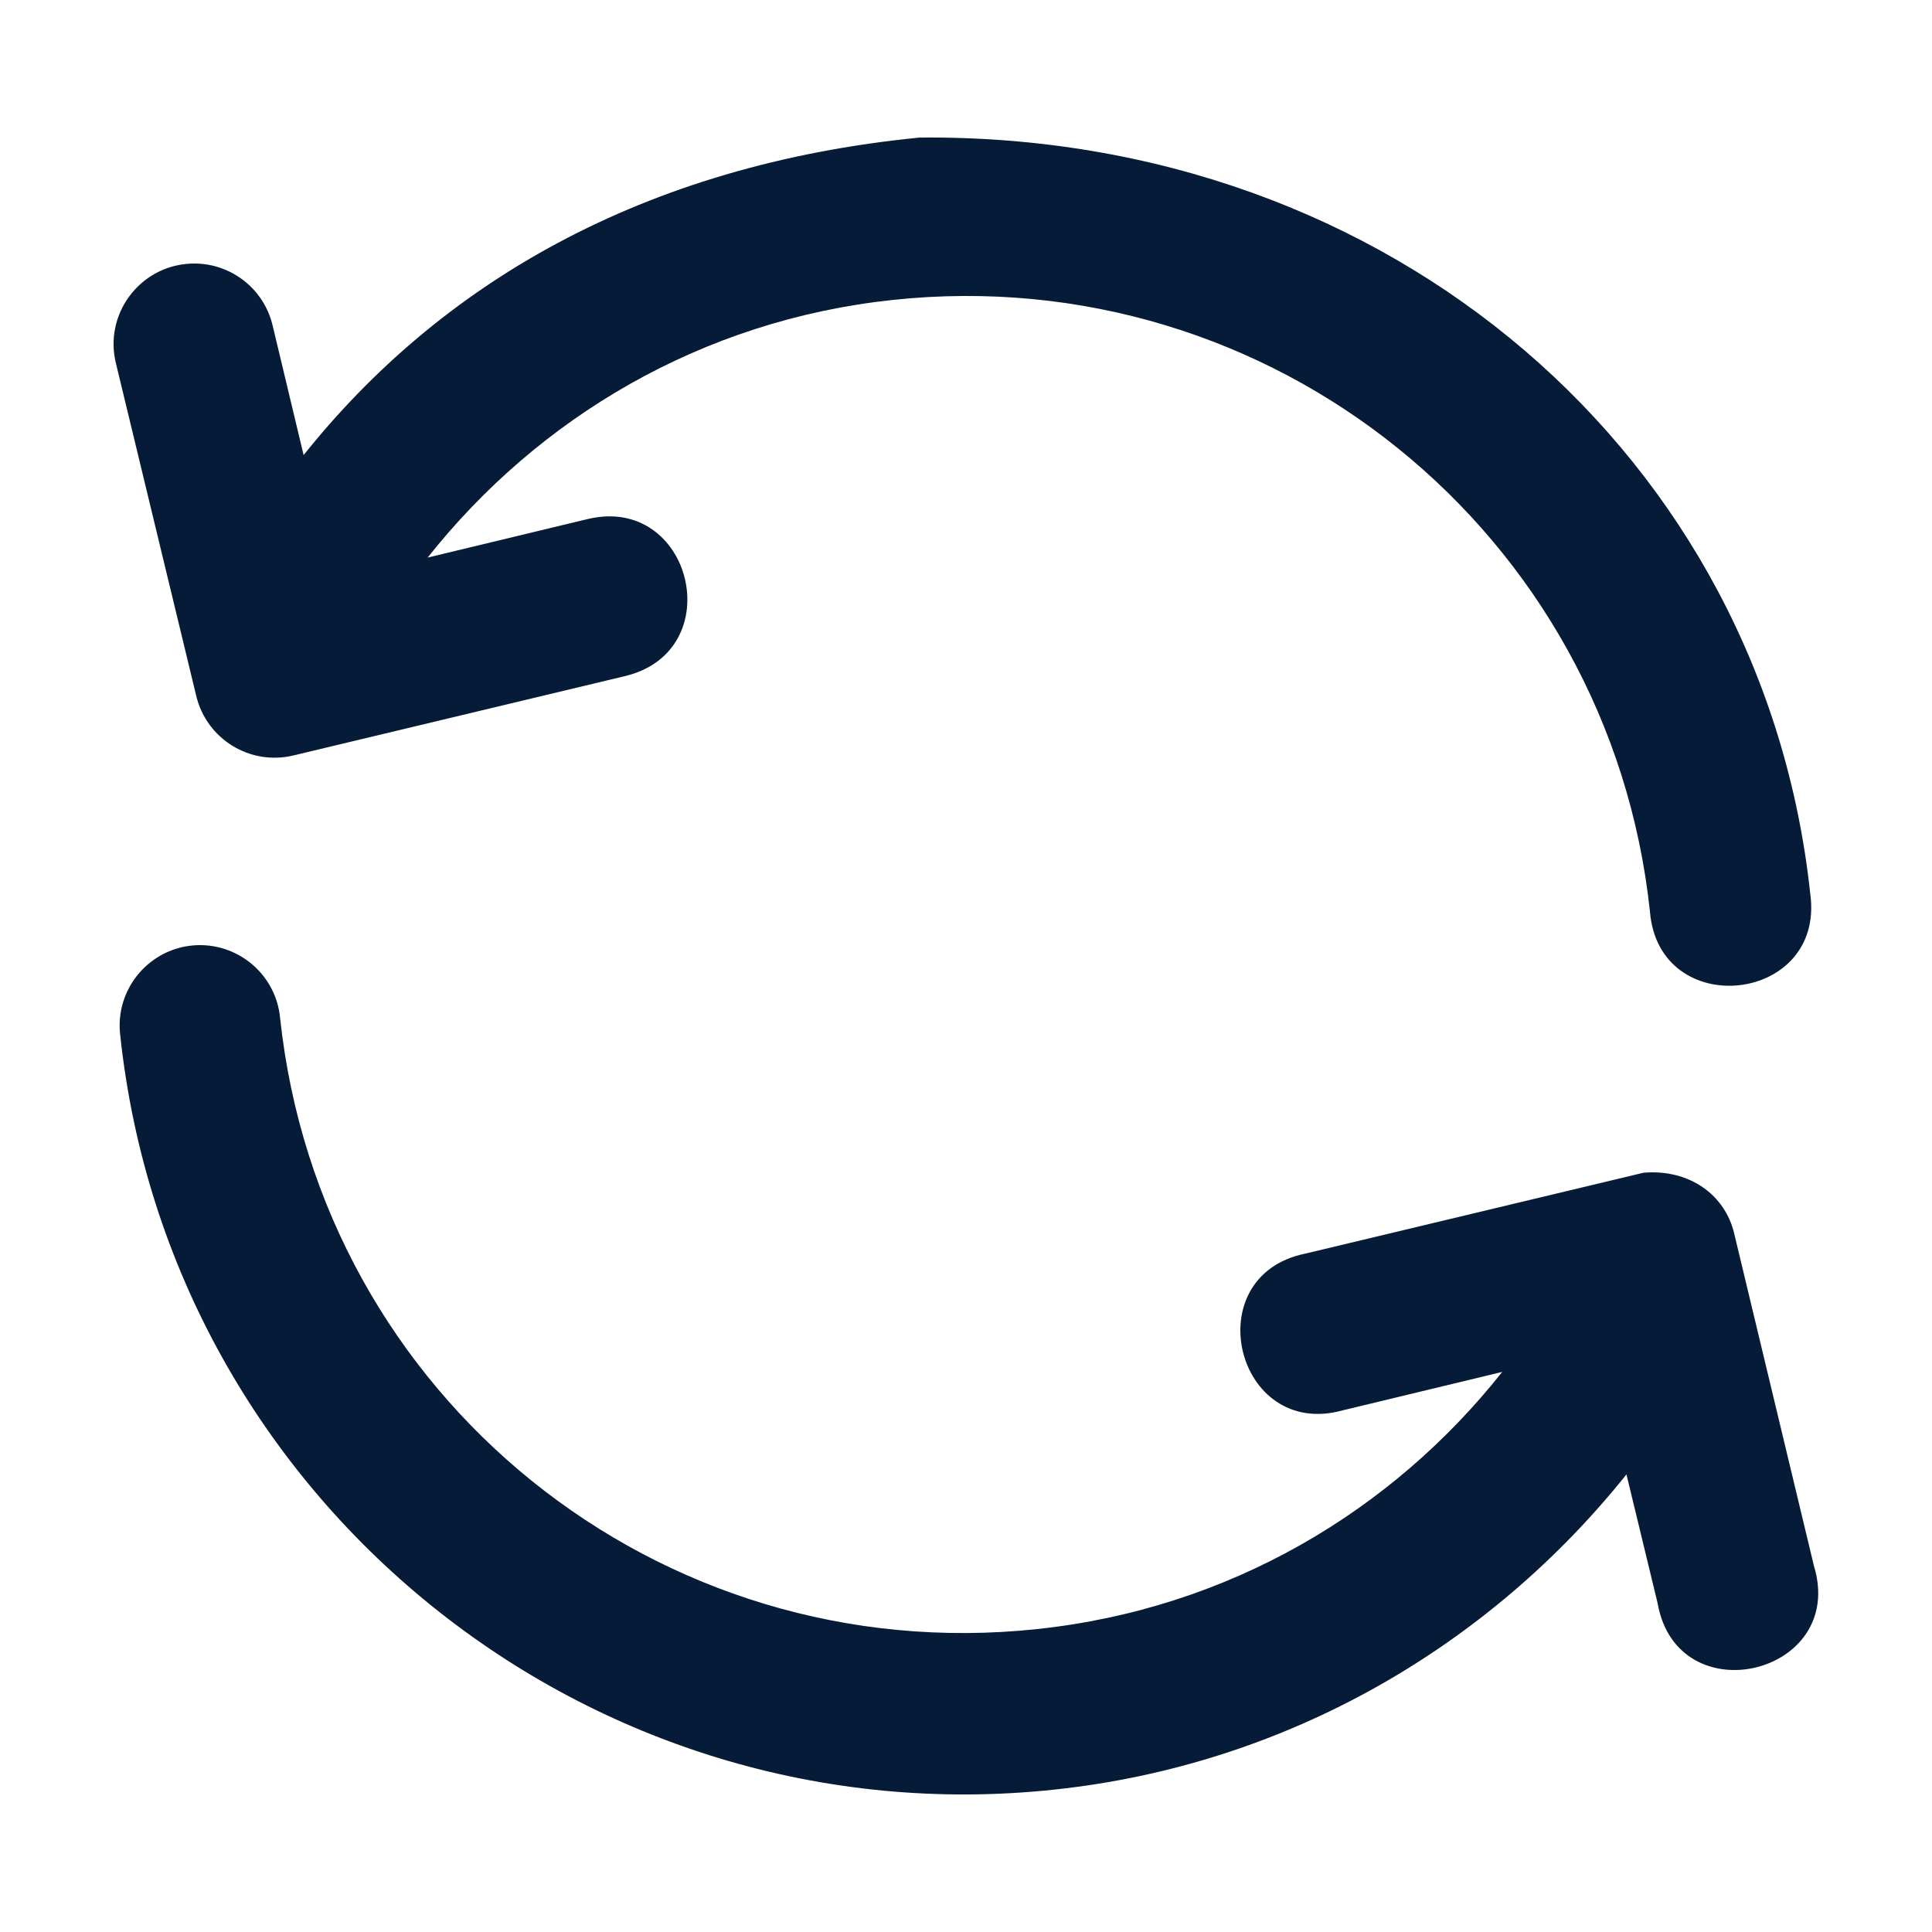 <svg width="20" height="20" viewBox="0 0 20 20" fill="none" xmlns="http://www.w3.org/2000/svg">
<path d="M3.143 4.711L2.825 3.381C2.737 2.985 2.376 2.709 1.971 2.729C1.443 2.754 1.071 3.257 1.202 3.769L2.032 7.206C2.14 7.652 2.588 7.927 3.035 7.821L6.474 6.998C7.557 6.735 7.163 5.111 6.08 5.374L4.427 5.772C5.572 4.327 7.259 3.316 9.241 3.105C13.162 2.686 16.661 5.514 17.08 9.434C17.17 10.577 18.895 10.391 18.74 9.255C18.258 4.74 14.414 1.378 9.519 1.424C6.645 1.708 4.556 2.941 3.143 4.711ZM13.51 12.978C12.383 13.209 12.79 14.906 13.899 14.6L15.551 14.202C14.406 15.647 12.72 16.653 10.737 16.864C6.816 17.283 3.319 14.462 2.9 10.541C2.86 10.105 2.489 9.774 2.05 9.784C1.558 9.797 1.184 10.232 1.245 10.72C1.759 15.536 6.098 19.041 10.914 18.526C13.337 18.268 15.424 17.03 16.837 15.263L17.159 16.594C17.362 17.76 19.124 17.338 18.777 16.207L17.952 12.768C17.858 12.371 17.491 12.1 17.014 12.14L13.51 12.978Z" fill="#051B38"/>
</svg>
